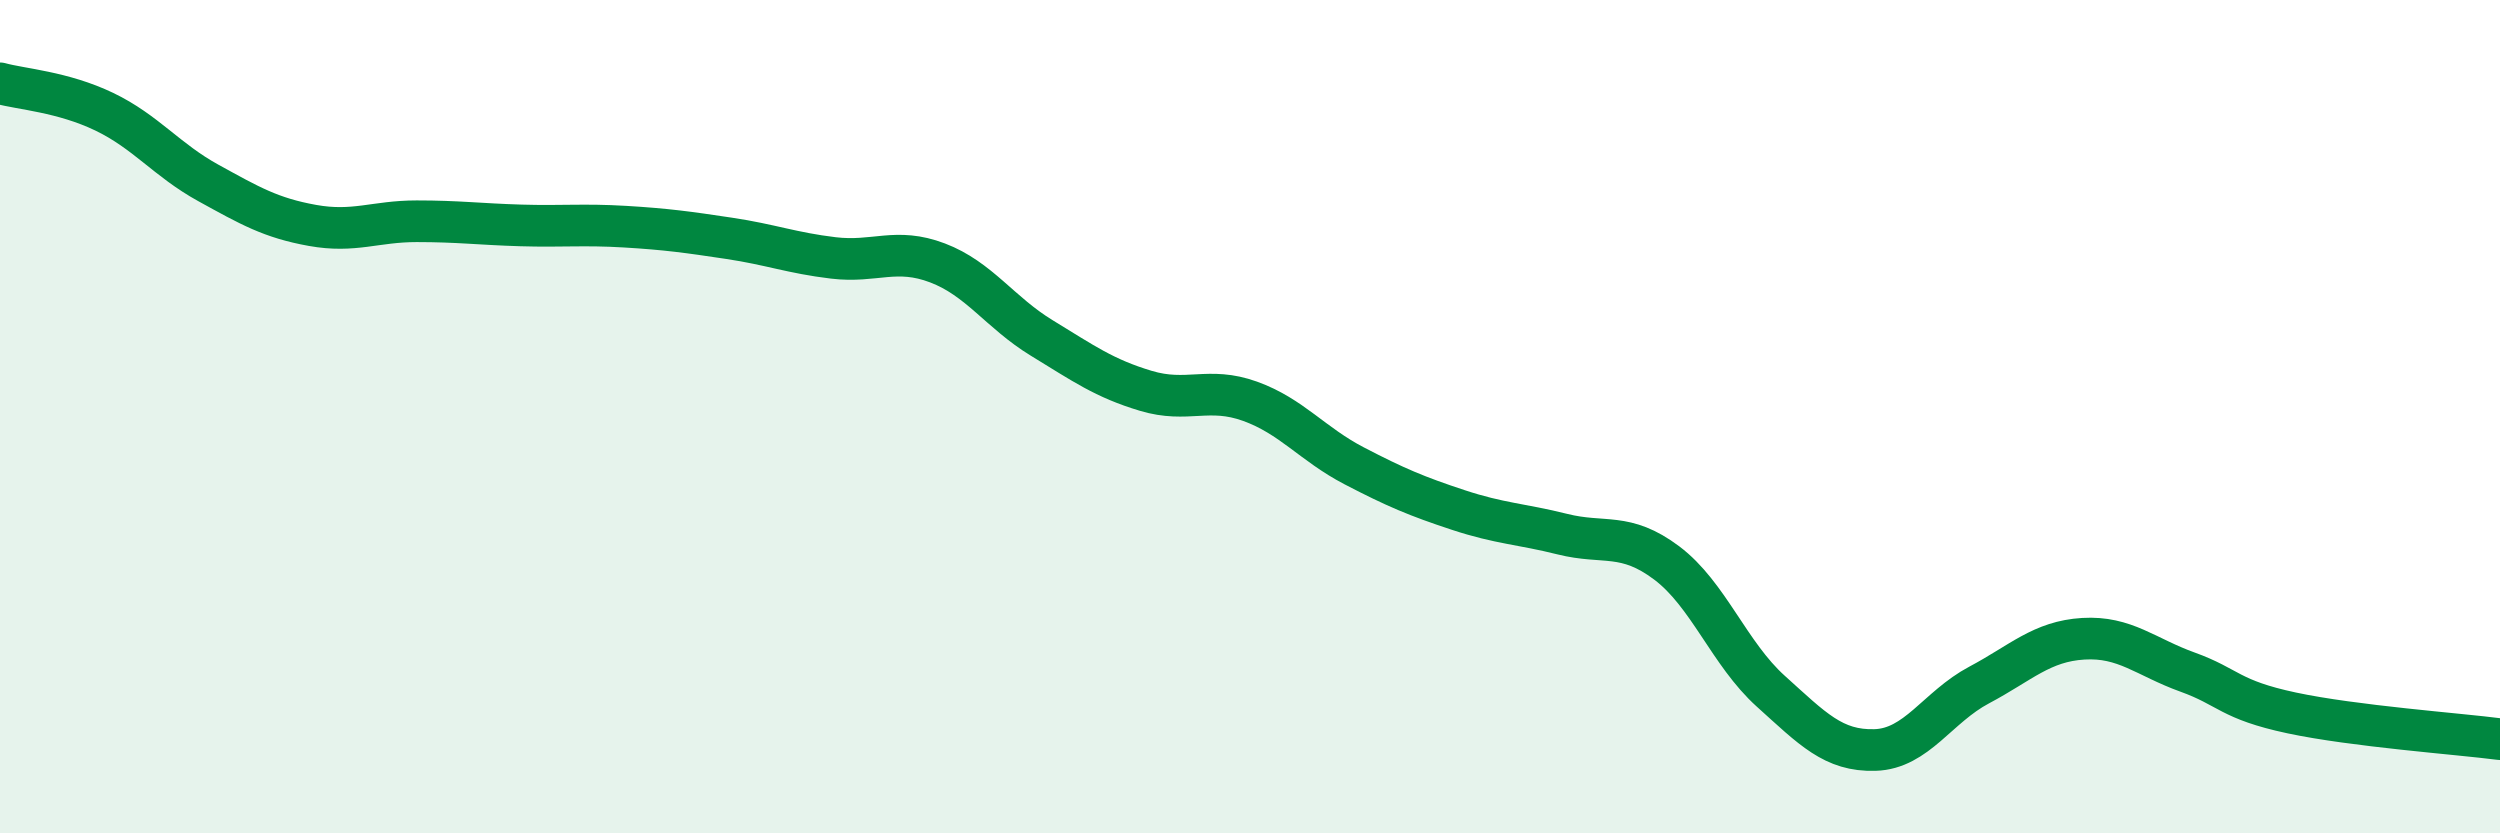 
    <svg width="60" height="20" viewBox="0 0 60 20" xmlns="http://www.w3.org/2000/svg">
      <path
        d="M 0,2 C 0.5,2.14 1.5,2.2 2.5,2.68 C 3.5,3.16 4,3.84 5,4.39 C 6,4.94 6.5,5.23 7.5,5.41 C 8.5,5.59 9,5.31 10,5.31 C 11,5.31 11.5,5.38 12.5,5.41 C 13.5,5.44 14,5.38 15,5.44 C 16,5.5 16.5,5.57 17.5,5.72 C 18.5,5.87 19,6.07 20,6.19 C 21,6.31 21.5,5.93 22.5,6.31 C 23.5,6.69 24,7.5 25,8.11 C 26,8.72 26.5,9.08 27.5,9.38 C 28.5,9.68 29,9.27 30,9.63 C 31,9.99 31.5,10.66 32.5,11.18 C 33.5,11.7 34,11.91 35,12.24 C 36,12.57 36.5,12.57 37.5,12.82 C 38.5,13.07 39,12.76 40,13.51 C 41,14.26 41.5,15.69 42.5,16.59 C 43.5,17.49 44,18.03 45,18 C 46,17.97 46.5,16.97 47.5,16.44 C 48.5,15.91 49,15.39 50,15.33 C 51,15.27 51.5,15.77 52.5,16.13 C 53.5,16.49 53.5,16.79 55,17.11 C 56.5,17.43 59,17.61 60,17.74L60 20L0 20Z"
        fill="#008740"
        opacity="0.1"
        stroke-linecap="round"
        stroke-linejoin="round"
      />
      <path
        d="M 0,2 C 0.5,2.14 1.5,2.2 2.5,2.68 C 3.5,3.16 4,3.84 5,4.39 C 6,4.94 6.5,5.23 7.5,5.41 C 8.5,5.59 9,5.31 10,5.31 C 11,5.31 11.5,5.38 12.5,5.41 C 13.5,5.44 14,5.38 15,5.44 C 16,5.5 16.5,5.57 17.5,5.72 C 18.5,5.87 19,6.07 20,6.19 C 21,6.31 21.5,5.93 22.5,6.31 C 23.5,6.69 24,7.5 25,8.11 C 26,8.72 26.5,9.08 27.5,9.38 C 28.5,9.68 29,9.27 30,9.63 C 31,9.99 31.5,10.66 32.5,11.18 C 33.5,11.7 34,11.91 35,12.24 C 36,12.57 36.5,12.57 37.5,12.82 C 38.5,13.07 39,12.76 40,13.51 C 41,14.26 41.5,15.69 42.5,16.59 C 43.5,17.49 44,18.03 45,18 C 46,17.97 46.5,16.97 47.5,16.44 C 48.5,15.91 49,15.39 50,15.33 C 51,15.27 51.5,15.77 52.5,16.13 C 53.5,16.49 53.5,16.79 55,17.11 C 56.5,17.43 59,17.61 60,17.74"
        stroke="#008740"
        stroke-width="1"
        fill="none"
        stroke-linecap="round"
        stroke-linejoin="round"
      />
    </svg>
  